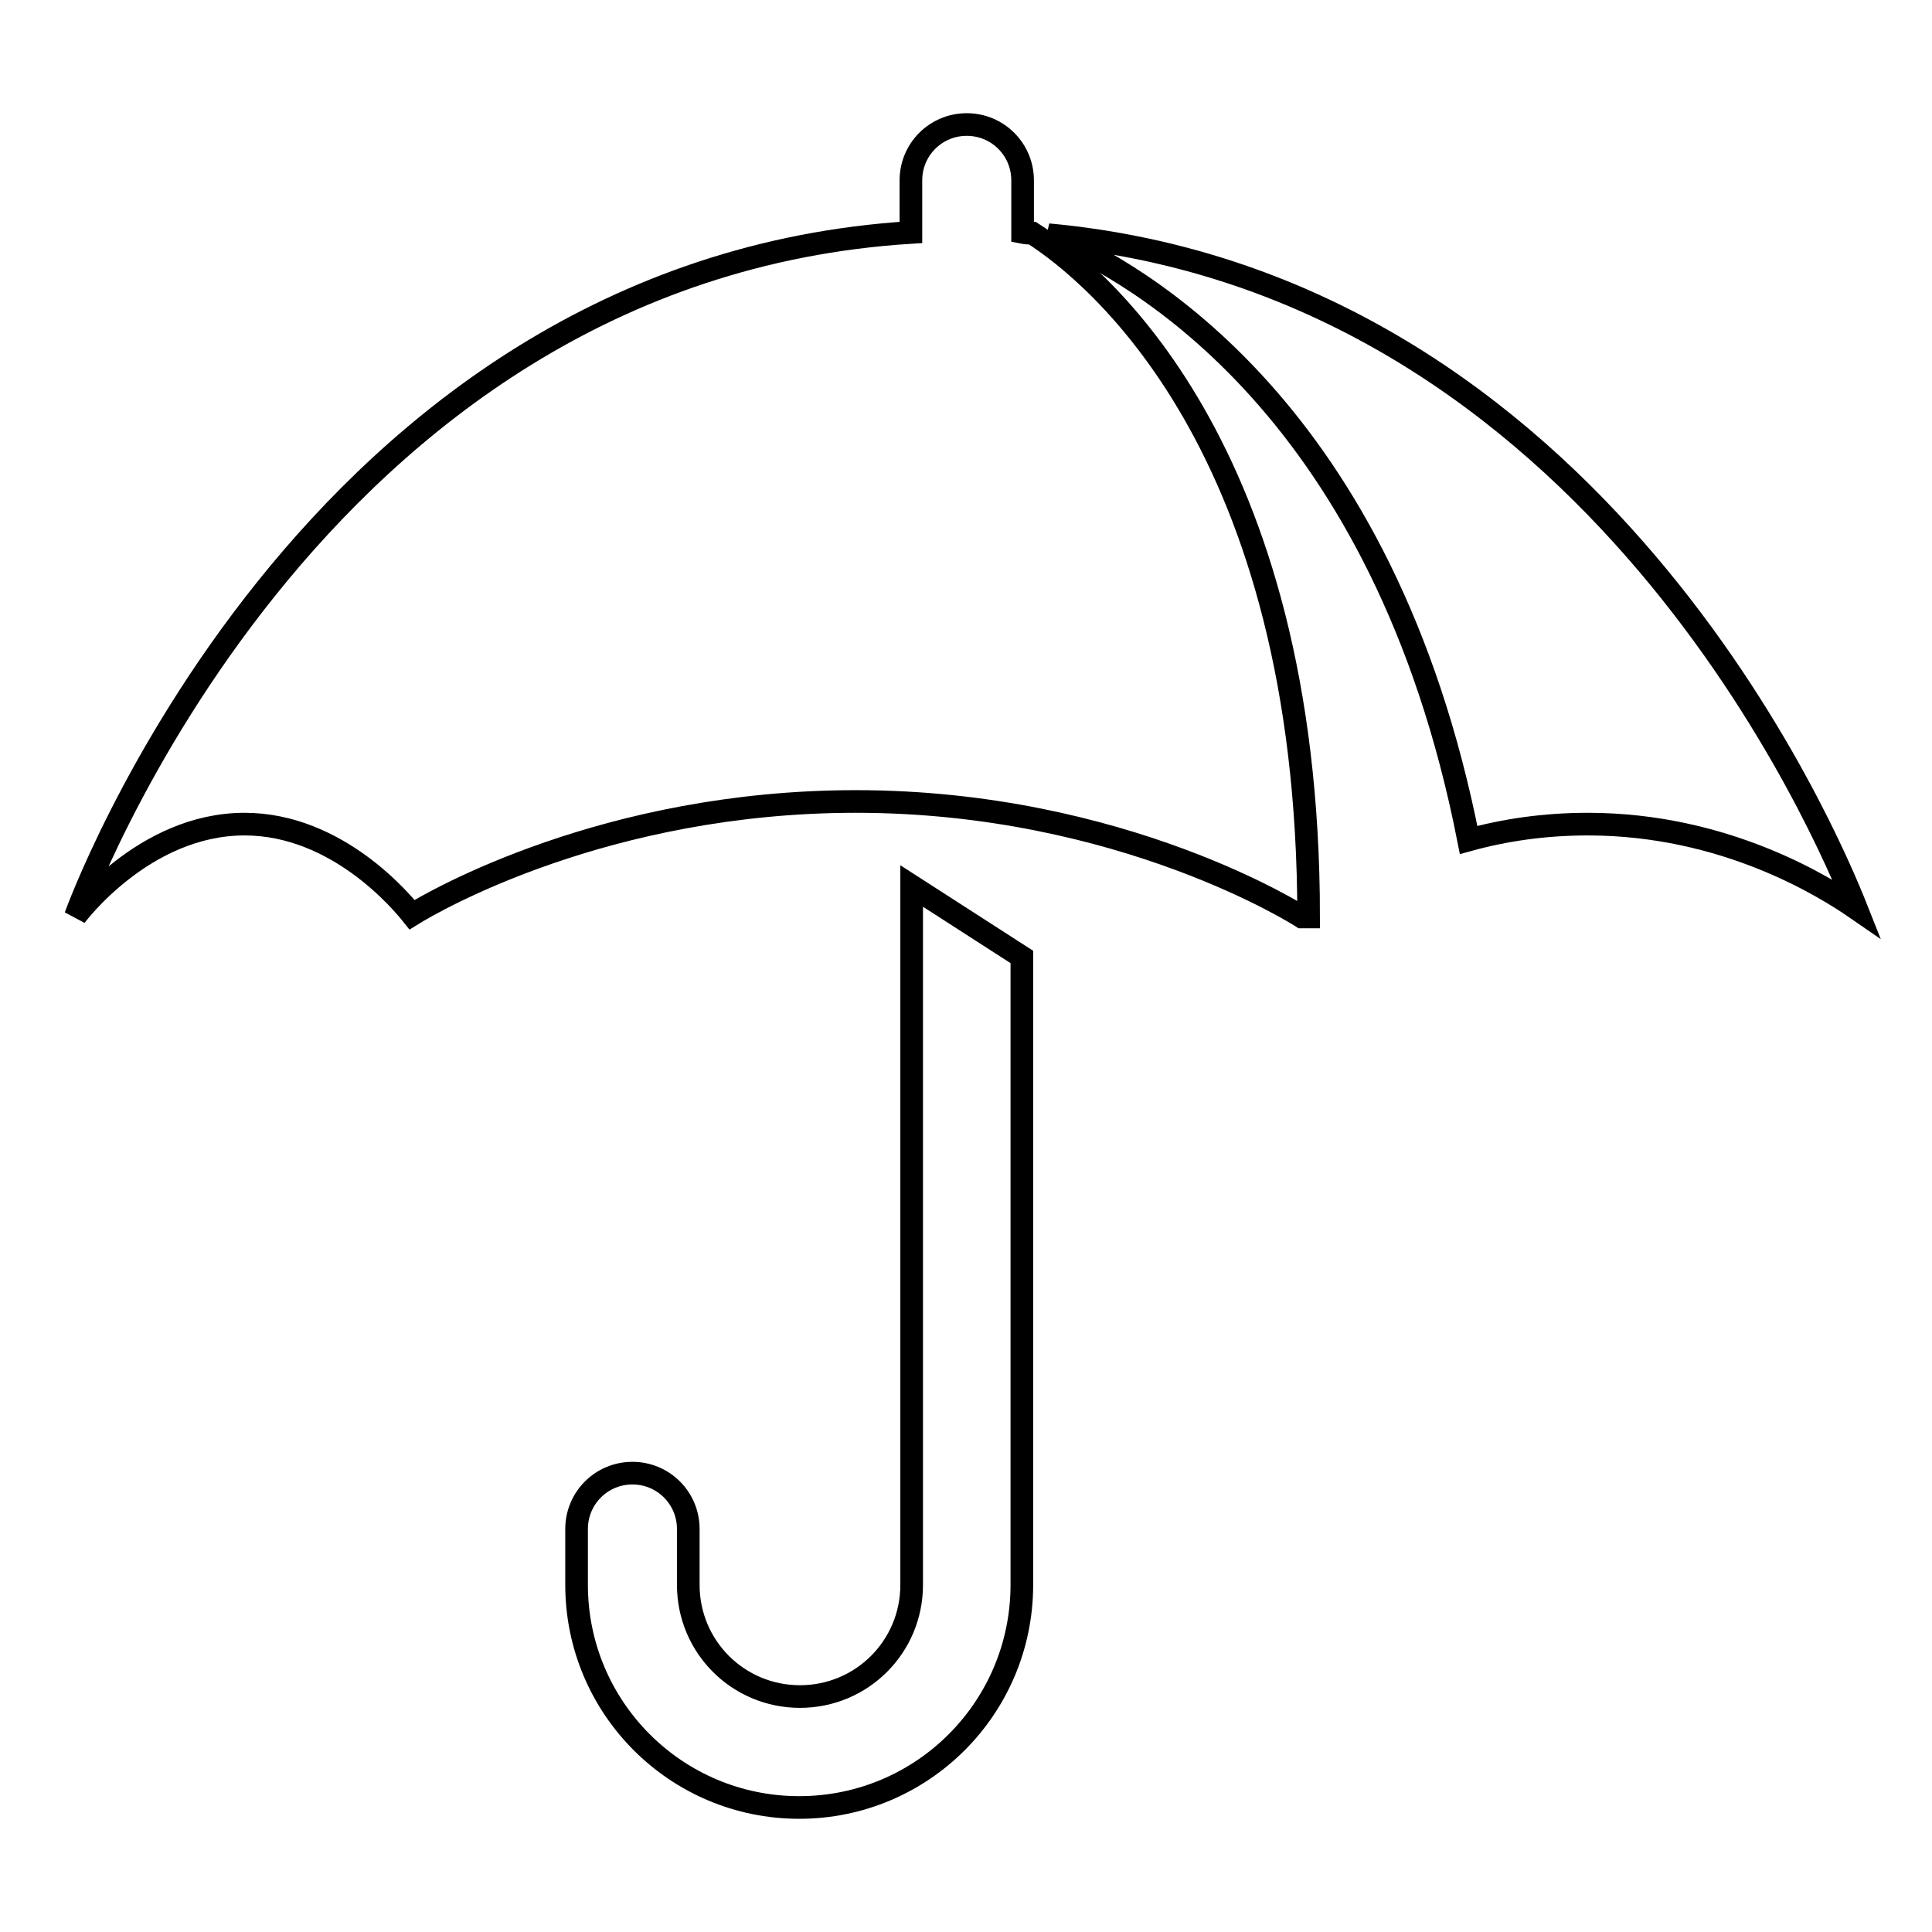 <?xml version="1.0" encoding="utf-8"?>
<!-- Svg Vector Icons : http://www.onlinewebfonts.com/icon -->
<!DOCTYPE svg PUBLIC "-//W3C//DTD SVG 1.1//EN" "http://www.w3.org/Graphics/SVG/1.1/DTD/svg11.dtd">
<svg version="1.1" xmlns="http://www.w3.org/2000/svg" xmlns:xlink="http://www.w3.org/1999/xlink" x="0px" y="0px" viewBox="0 0 256 256" enable-background="new 0 0 256 256" xml:space="preserve">
<g><g><path stroke-width="3" fill-opacity="0" stroke="#000000"  d="M136.8,30.9c-0.4,0-0.8,0-1.3-0.1v-6.9c0-4.1-3.3-7.4-7.4-7.4c-4.1,0-7.4,3.3-7.4,7.4v6.9C40.6,35.8,10,121.4,10,121.4s9-12.2,22.4-12.2c12.4,0,21,10.5,22.2,12c2.9-1.8,25.7-15,58.8-15c35.4,0,59.1,15.3,59.1,15.3h0.9C173.4,59.1,145.1,36.2,136.8,30.9z"/><path stroke-width="3" fill-opacity="0" stroke="#000000"  d="M138.9,31.1c11.8,4.9,44.5,23.2,55.7,80.2c4.7-1.3,10-2.1,15.8-2.1c18.2,0,31.4,8.3,35.6,11.2C242.2,110.8,211.5,37.8,138.9,31.1z"/><path stroke-width="3" fill-opacity="0" stroke="#000000"  d="M120.8,117.4V210c0,8.2-6.6,14.8-14.8,14.8c-8.2,0-14.8-6.6-14.8-14.8v-7.4c0-4.1-3.3-7.4-7.4-7.4c-4.1,0-7.4,3.3-7.4,7.4v7.4c0,16.3,13.2,29.5,29.5,29.5c16.3,0,29.5-13.2,29.5-29.5v-83.2L120.8,117.4z"/></g></g>
</svg>
